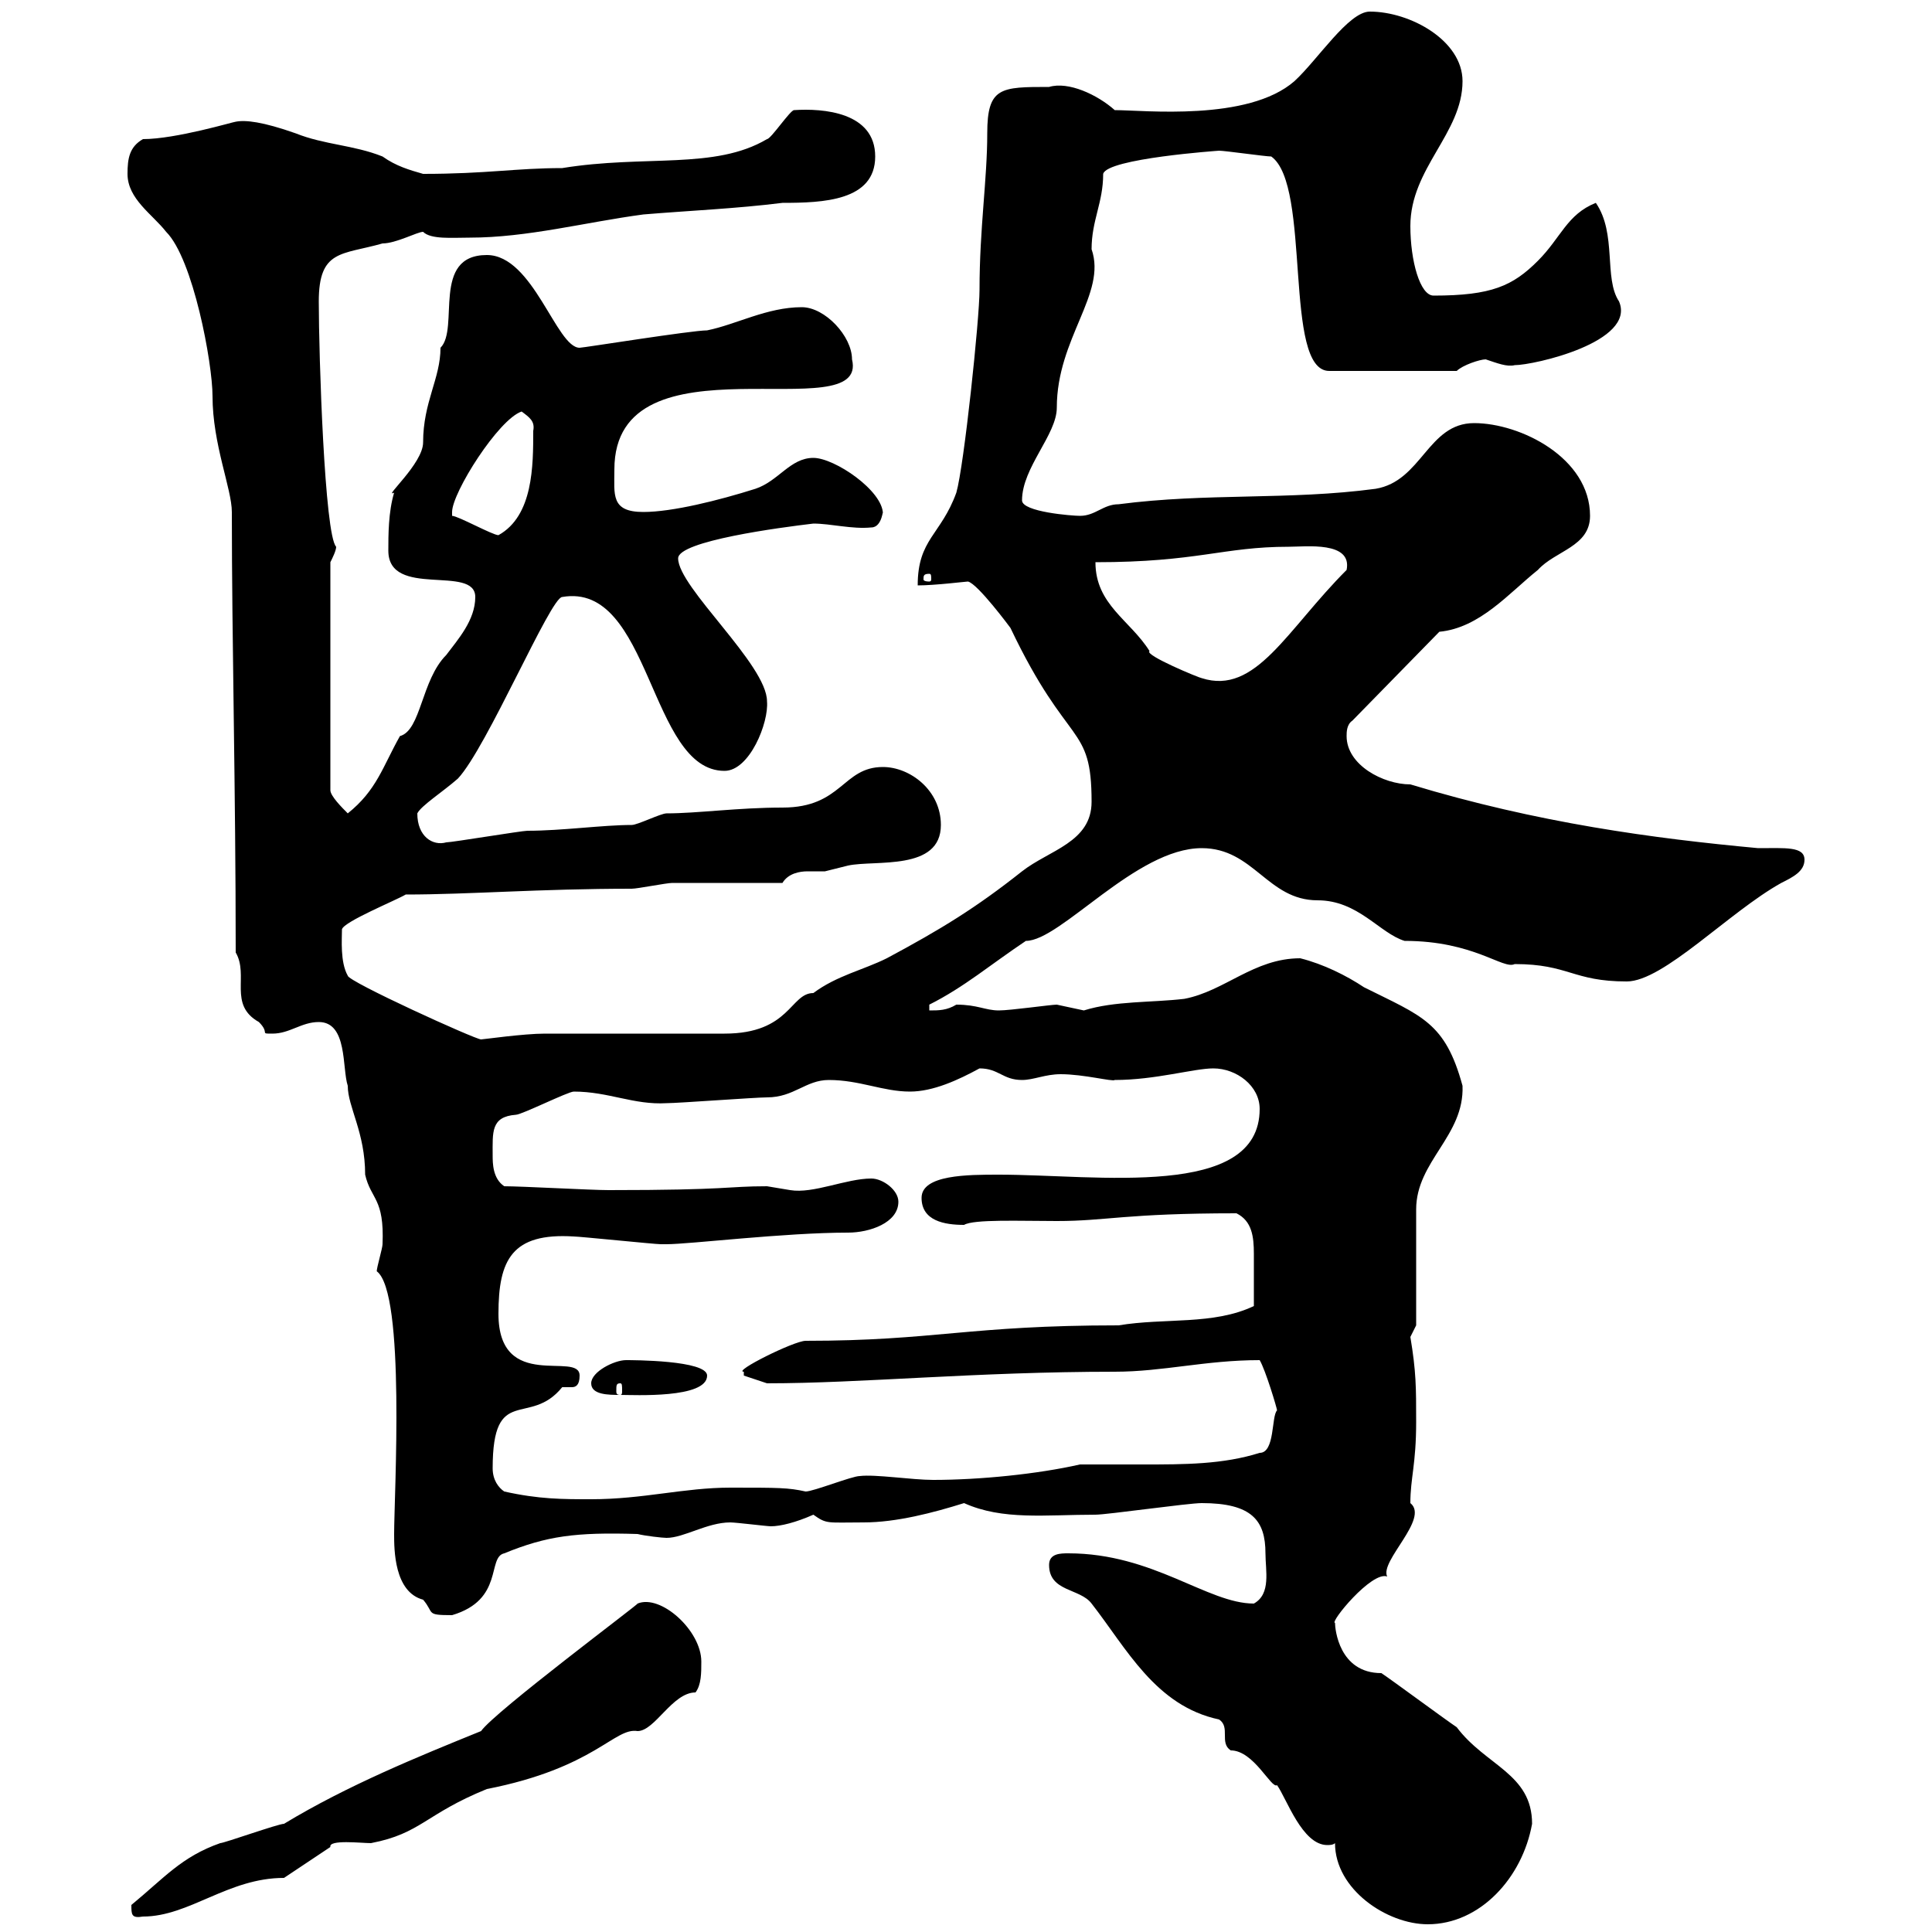 <svg xmlns="http://www.w3.org/2000/svg" xmlns:xlink="http://www.w3.org/1999/xlink" width="300" height="300"><path d="M207.30 286.20C207.30 293.40 215.40 298.80 221.70 298.80C229.80 298.80 236.40 291.60 237.90 283.20C237.90 275.40 230.70 274.20 226.20 268.20C224.40 267 216.30 261 214.50 259.80C207.90 259.80 207.30 252.90 207.30 252C206.40 252 213 243.90 215.40 244.80C214.20 242.40 222 235.80 219 233.40C219 229.50 219.90 227.40 219.90 220.80C219.90 215.40 219.90 213 219 207.60L219.90 205.80L219.90 187.80C219.90 180.30 227.40 176.40 227.10 168.60C224.40 158.70 220.80 157.80 211.80 153.30C209.10 151.50 205.50 149.70 201.90 148.80C194.70 148.80 190.20 153.90 183.90 155.10C178.80 155.70 173.10 155.40 168.30 156.90C168.30 156.90 164.10 156 164.10 156C163.20 156 156.90 156.90 155.10 156.90C153 156.90 151.80 156 148.50 156C147 156.90 145.80 156.90 144.30 156.90L144.30 156C149.70 153.30 153.90 149.70 159.30 146.10C164.70 146.10 176.40 131.70 186.60 131.70C194.70 131.70 196.80 139.80 204.60 139.80C210.90 139.80 214.20 144.90 218.10 146.10C228.90 146.10 233.40 150.60 235.20 149.70C243.60 149.70 244.20 152.40 252.60 152.40C258.30 152.40 268.50 141.60 276.60 137.10C278.40 136.20 280.20 135.30 280.20 133.50C280.20 131.40 277.20 131.70 273 131.70C256.80 130.20 238.80 127.80 219 121.80C214.80 121.80 209.10 118.80 209.10 114.30C209.10 113.70 209.10 112.50 210 111.90L223.50 98.10C229.80 97.50 234.30 92.10 238.80 88.50C241.50 85.50 246.90 84.90 246.90 80.10C246.90 71.10 236.10 65.70 228.90 65.70C221.70 65.70 220.80 74.70 213.60 75.90C200.10 77.70 187.50 76.50 173.70 78.30C171.30 78.30 170.10 80.10 167.70 80.10C166.50 80.10 158.70 79.50 158.70 77.70C158.70 72.60 164.10 67.50 164.10 63.30C164.10 52.50 171.90 45.60 169.50 38.70C169.50 34.20 171.30 31.50 171.30 27C171.90 24.60 189.30 23.40 189.30 23.40C190.20 23.40 196.50 24.30 197.40 24.30C203.70 28.80 199.20 57.60 206.40 57.60L226.20 57.60C227.10 56.70 229.80 55.80 230.70 55.80C232.50 56.40 234 57 235.20 56.70C238.20 56.70 254.10 53.10 251.40 46.80C249 43.20 251.10 36.30 247.80 31.50C243.30 33.30 242.40 36.90 238.80 40.50C234.90 44.40 231.60 45.90 222.60 45.90C220.50 45.90 219 40.50 219 35.10C219 26.10 227.10 20.70 227.10 12.60C227.10 6.30 219 1.80 212.70 1.80C209.40 1.80 204.60 9.30 201 12.60C193.80 18.90 177.60 17.10 173.10 17.10C170.40 14.70 165.90 12.60 162.90 13.50C155.40 13.50 153.30 13.50 153.30 20.70C153.30 27.90 152.10 35.40 152.10 45C152.10 49.50 149.70 72.30 148.50 76.50C146.10 83.10 142.50 83.70 142.50 90.90C145.20 90.90 150 90.30 150.30 90.30C151.80 90.60 156.90 97.50 156.90 97.50C165.90 116.40 169.50 112.20 169.50 124.50C169.50 130.80 162.90 132 158.70 135.30C151.50 141 146.10 144.30 137.70 148.80C134.10 150.60 129.90 151.50 126.30 154.20C122.70 154.20 122.70 160.50 112.50 160.50C108 160.50 89.10 160.50 84.60 160.50C81.30 160.50 75 161.40 74.70 161.40C73.80 161.40 54 152.40 54 151.50C52.80 149.40 53.10 145.80 53.10 144.30C53.40 143.10 61.50 139.80 63 138.90C72.90 138.90 83.70 138 98.10 138C99 138 103.50 137.10 104.40 137.10C107.10 137.10 119.10 137.10 121.50 137.10C122.40 135.60 124.20 135.30 125.40 135.30C126.60 135.30 127.20 135.30 128.10 135.30C128.10 135.30 131.70 134.40 131.70 134.40C135.90 133.50 146.10 135.30 146.10 128.10C146.10 122.70 141.30 119.10 137.10 119.10C130.80 119.10 130.80 125.40 121.50 125.40C114.60 125.40 108.30 126.30 103.50 126.30C102.60 126.30 99 128.10 98.10 128.10C93.60 128.10 87.30 129 81.90 129C81 129 70.20 130.80 69.30 130.80C67.20 131.40 64.80 129.90 64.80 126.30C65.40 125.10 68.70 123 71.10 120.90C75.60 116.10 85.50 92.70 87.30 92.70C101.10 90.30 100.80 119.70 112.50 119.70C116.40 119.70 119.40 112.20 119.10 108.90C119.10 103.20 105.30 91.20 105.30 86.70C105.30 84 121.20 81.90 126.30 81.30C129 81.30 132.30 82.20 135.30 81.90C137.10 81.90 137.10 78.60 137.10 79.80C137.10 76.20 129.60 71.10 126.30 71.10C122.70 71.10 120.90 74.70 117.30 75.90C111.60 77.70 104.40 79.50 99.90 79.50C94.80 79.50 95.40 76.80 95.40 72.90C95.40 51.30 135 66.90 132.30 55.80C132.30 52.20 128.10 47.70 124.50 47.70C119.10 47.70 114.30 50.40 109.80 51.30C107.40 51.30 90.60 54 90 54C86.40 54 82.80 39.60 75.60 39.60C66.90 39.60 71.40 51 68.40 54C68.40 58.80 65.70 62.40 65.70 68.70C65.70 72 59.40 77.40 61.20 76.50C60.30 79.50 60.30 83.10 60.30 85.50C60.30 93 73.80 87.60 73.80 92.70C73.80 96.30 71.10 99.30 69.30 101.70C65.40 105.60 65.40 113.40 62.10 114.30C59.40 119.10 58.50 122.70 54 126.30C53.10 125.40 51.30 123.60 51.30 122.70L51.30 87.30C51.60 86.70 52.20 85.50 52.20 84.90C50.40 83.10 49.50 55.20 49.50 46.80C49.50 38.70 53.10 39.60 59.40 37.80C61.50 37.80 64.80 36 65.70 36C66.90 37.20 70.20 36.90 72.90 36.90C81.90 36.90 90.90 34.50 99.90 33.30C107.10 32.70 114.30 32.40 121.50 31.50C127.80 31.50 135.90 31.20 135.90 24.30C135.90 17.40 127.80 16.80 123.30 17.10C122.70 17.10 119.70 21.60 119.10 21.60C111 26.40 100.20 24 87.30 26.10C80.10 26.10 75.60 27 65.70 27C63.60 26.40 61.50 25.80 59.40 24.30C54.90 22.50 50.40 22.50 45.90 20.70C40.80 18.90 38.10 18.60 36.60 18.90C36.30 18.90 27.30 21.60 22.20 21.60C20.10 22.80 19.80 24.60 19.80 27C19.80 30.90 23.70 33.30 25.80 36C30 40.20 33 56.40 33 61.50C33 69 36 75.90 36 79.50C36 99.60 36.60 122.40 36.60 147.90C38.70 151.50 35.40 156 40.20 158.70C42 160.50 40.20 160.50 42.30 160.50C45 160.50 46.80 158.70 49.50 158.70C54 158.70 53.10 165.90 54 168.60C54 171.90 56.70 175.80 56.70 182.40C57.60 186.30 59.70 186 59.40 193.20C59.40 193.80 58.50 196.80 58.50 197.40C63 200.70 61.20 232.20 61.20 238.20C61.20 240.60 61.20 247.20 65.70 248.40C67.50 250.50 66 250.80 70.20 250.80C78.30 248.40 75.60 241.80 78.30 241.20C84.90 238.50 89.40 237.90 99 238.20C100.20 238.50 102.90 238.80 103.50 238.80C106.20 238.80 109.80 236.40 113.40 236.40C114.30 236.40 119.10 237 119.70 237C121.20 237 123.60 236.40 126.30 235.20C128.40 236.70 128.40 236.40 134.10 236.40C139.20 236.40 144.90 234.90 149.70 233.40C155.70 236.10 162.30 235.20 170.10 235.20C171.90 235.20 184.50 233.40 186.60 233.40C194.40 233.40 196.50 236.10 196.50 241.20C196.50 243.90 197.40 247.50 194.70 249C187.50 249 179.10 241.20 165.90 241.20C164.70 241.20 162.90 241.20 162.90 243C162.90 247.20 167.70 246.60 169.50 249C174.90 255.90 179.40 264.90 189.30 267C191.10 268.20 189.30 270.60 191.10 271.80C194.70 271.80 197.40 277.80 198.30 277.20C199.80 279.30 202.20 286.50 206.10 286.50C206.40 286.50 207 286.50 207.30 286.20ZM20.40 295.80C20.40 297.30 20.40 297.90 22.20 297.60C29.40 297.60 35.40 291.60 44.10 291.60C44.10 291.60 49.50 288 51.30 286.80C51 285.60 56.10 286.20 57.60 286.20C65.40 284.70 66 281.70 75.60 277.80C92.40 274.50 95.40 268.20 99 268.80C101.70 268.80 104.40 262.80 108 262.80C108.90 261.60 108.90 259.80 108.90 258C108.90 253.20 102.60 247.50 99 249C99.30 249 76.80 265.80 74.70 268.80C65.10 272.70 54 277.20 44.10 283.20C43.20 283.20 34.80 286.20 34.20 286.20C28.20 288.30 25.50 291.60 20.40 295.80ZM78.30 231.60C77.40 231 76.50 229.80 76.50 228C76.50 214.80 82.20 221.70 87.30 215.40C87.30 215.40 87.60 215.40 87.60 215.40C88.20 215.40 88.50 215.40 88.80 215.40C89.40 215.40 90 215.10 90 213.60C90 209.70 77.40 216.30 77.40 204C77.40 195.60 79.50 191.40 89.10 192C90 192 101.70 193.20 102.60 193.20C102.60 193.20 102.60 193.20 103.50 193.20C107.10 193.20 121.80 191.40 131.70 191.40C135 191.40 139.50 189.90 139.50 186.60C139.50 184.80 137.10 183 135.30 183C131.40 183 126.30 185.40 122.70 184.80C122.70 184.80 119.10 184.20 119.10 184.20C112.80 184.20 113.40 184.80 94.50 184.80C91.80 184.80 81 184.20 78.30 184.20C76.50 183 76.50 180.60 76.50 179.40C76.50 175.80 76.20 173.40 80.10 173.10C81 173.10 88.20 169.50 89.10 169.50C94.50 169.50 98.40 171.60 103.50 171.30C105.30 171.30 117.30 170.40 119.10 170.40C123.30 170.40 125.10 167.70 128.70 167.70C133.50 167.70 137.10 169.50 141.30 169.50C144.90 169.50 148.80 167.70 152.10 165.90C155.10 165.90 155.70 167.70 158.70 167.70C160.50 167.70 162.30 166.80 164.70 166.80C168.30 166.80 172.80 168 173.10 167.70C179.40 167.70 185.40 165.90 188.40 165.90C192 165.90 195.60 168.60 195.60 172.20C195.60 186.30 170.40 182.40 155.10 182.40C150.30 182.40 143.10 182.40 143.10 186C143.10 189.60 146.70 190.20 149.70 190.20C151.20 189.30 158.40 189.60 164.10 189.60C171.90 189.60 174.60 188.40 192 188.40C194.40 189.60 194.70 192 194.70 194.70C194.70 198 194.70 200.10 194.70 202.80C188.40 205.80 180.90 204.60 173.70 205.80C150.30 205.80 145.20 208.20 125.10 208.20C123.30 208.20 113.70 213 115.50 213C115.50 213 115.50 213 115.50 213.60L119.10 214.80C133.80 214.80 151.50 213 173.10 213C180.60 213 187.20 211.20 195.60 211.20C196.50 212.70 198.30 218.70 198.30 219C197.40 219.90 198 225.60 195.60 225.60C189.90 227.40 183.90 227.40 177.60 227.40C174.60 227.40 171 227.40 167.70 227.40C161.10 228.90 152.10 229.80 144.90 229.80C141.60 229.80 135.90 228.90 133.50 229.20C132.30 229.20 126.30 231.60 125.10 231.60C122.40 231 120.90 231 113.40 231C106.20 231 99.90 232.80 91.80 232.80C87.30 232.80 83.70 232.80 78.30 231.60ZM91.80 214.80C91.80 216.60 94.50 216.60 96.30 216.60C98.40 216.60 109.80 217.20 109.80 213.60C109.80 211.20 98.10 211.20 97.20 211.20C95.40 211.20 91.80 213 91.80 214.80ZM96.30 214.80C96.60 214.80 96.60 215.10 96.60 216C96.60 216.30 96.60 216.60 96.30 216.60C95.70 216.60 95.70 216.30 95.70 216C95.70 215.10 95.70 214.80 96.30 214.80ZM170.10 87.30C186 87.30 189.90 84.90 200.10 84.90C202.80 84.90 210 84 209.10 88.50C199.80 97.80 195 108 186.60 105.30C186.30 105.30 177.60 101.70 178.50 101.10C175.50 96.30 170.10 93.90 170.10 87.30ZM144.30 89.10C144.60 89.10 144.60 89.40 144.60 90C144.60 90 144.60 90.30 144.30 90.30C143.40 90.30 143.40 90 143.40 90C143.40 89.40 143.40 89.10 144.30 89.10ZM70.20 80.10C70.20 80.10 70.20 79.50 70.20 79.50C70.20 76.50 77.40 65.10 81 63.90C82.20 64.80 83.10 65.40 82.80 66.90C82.80 72.30 82.80 80.10 77.40 83.10C76.50 83.10 71.10 80.10 70.20 80.10Z"/></svg>